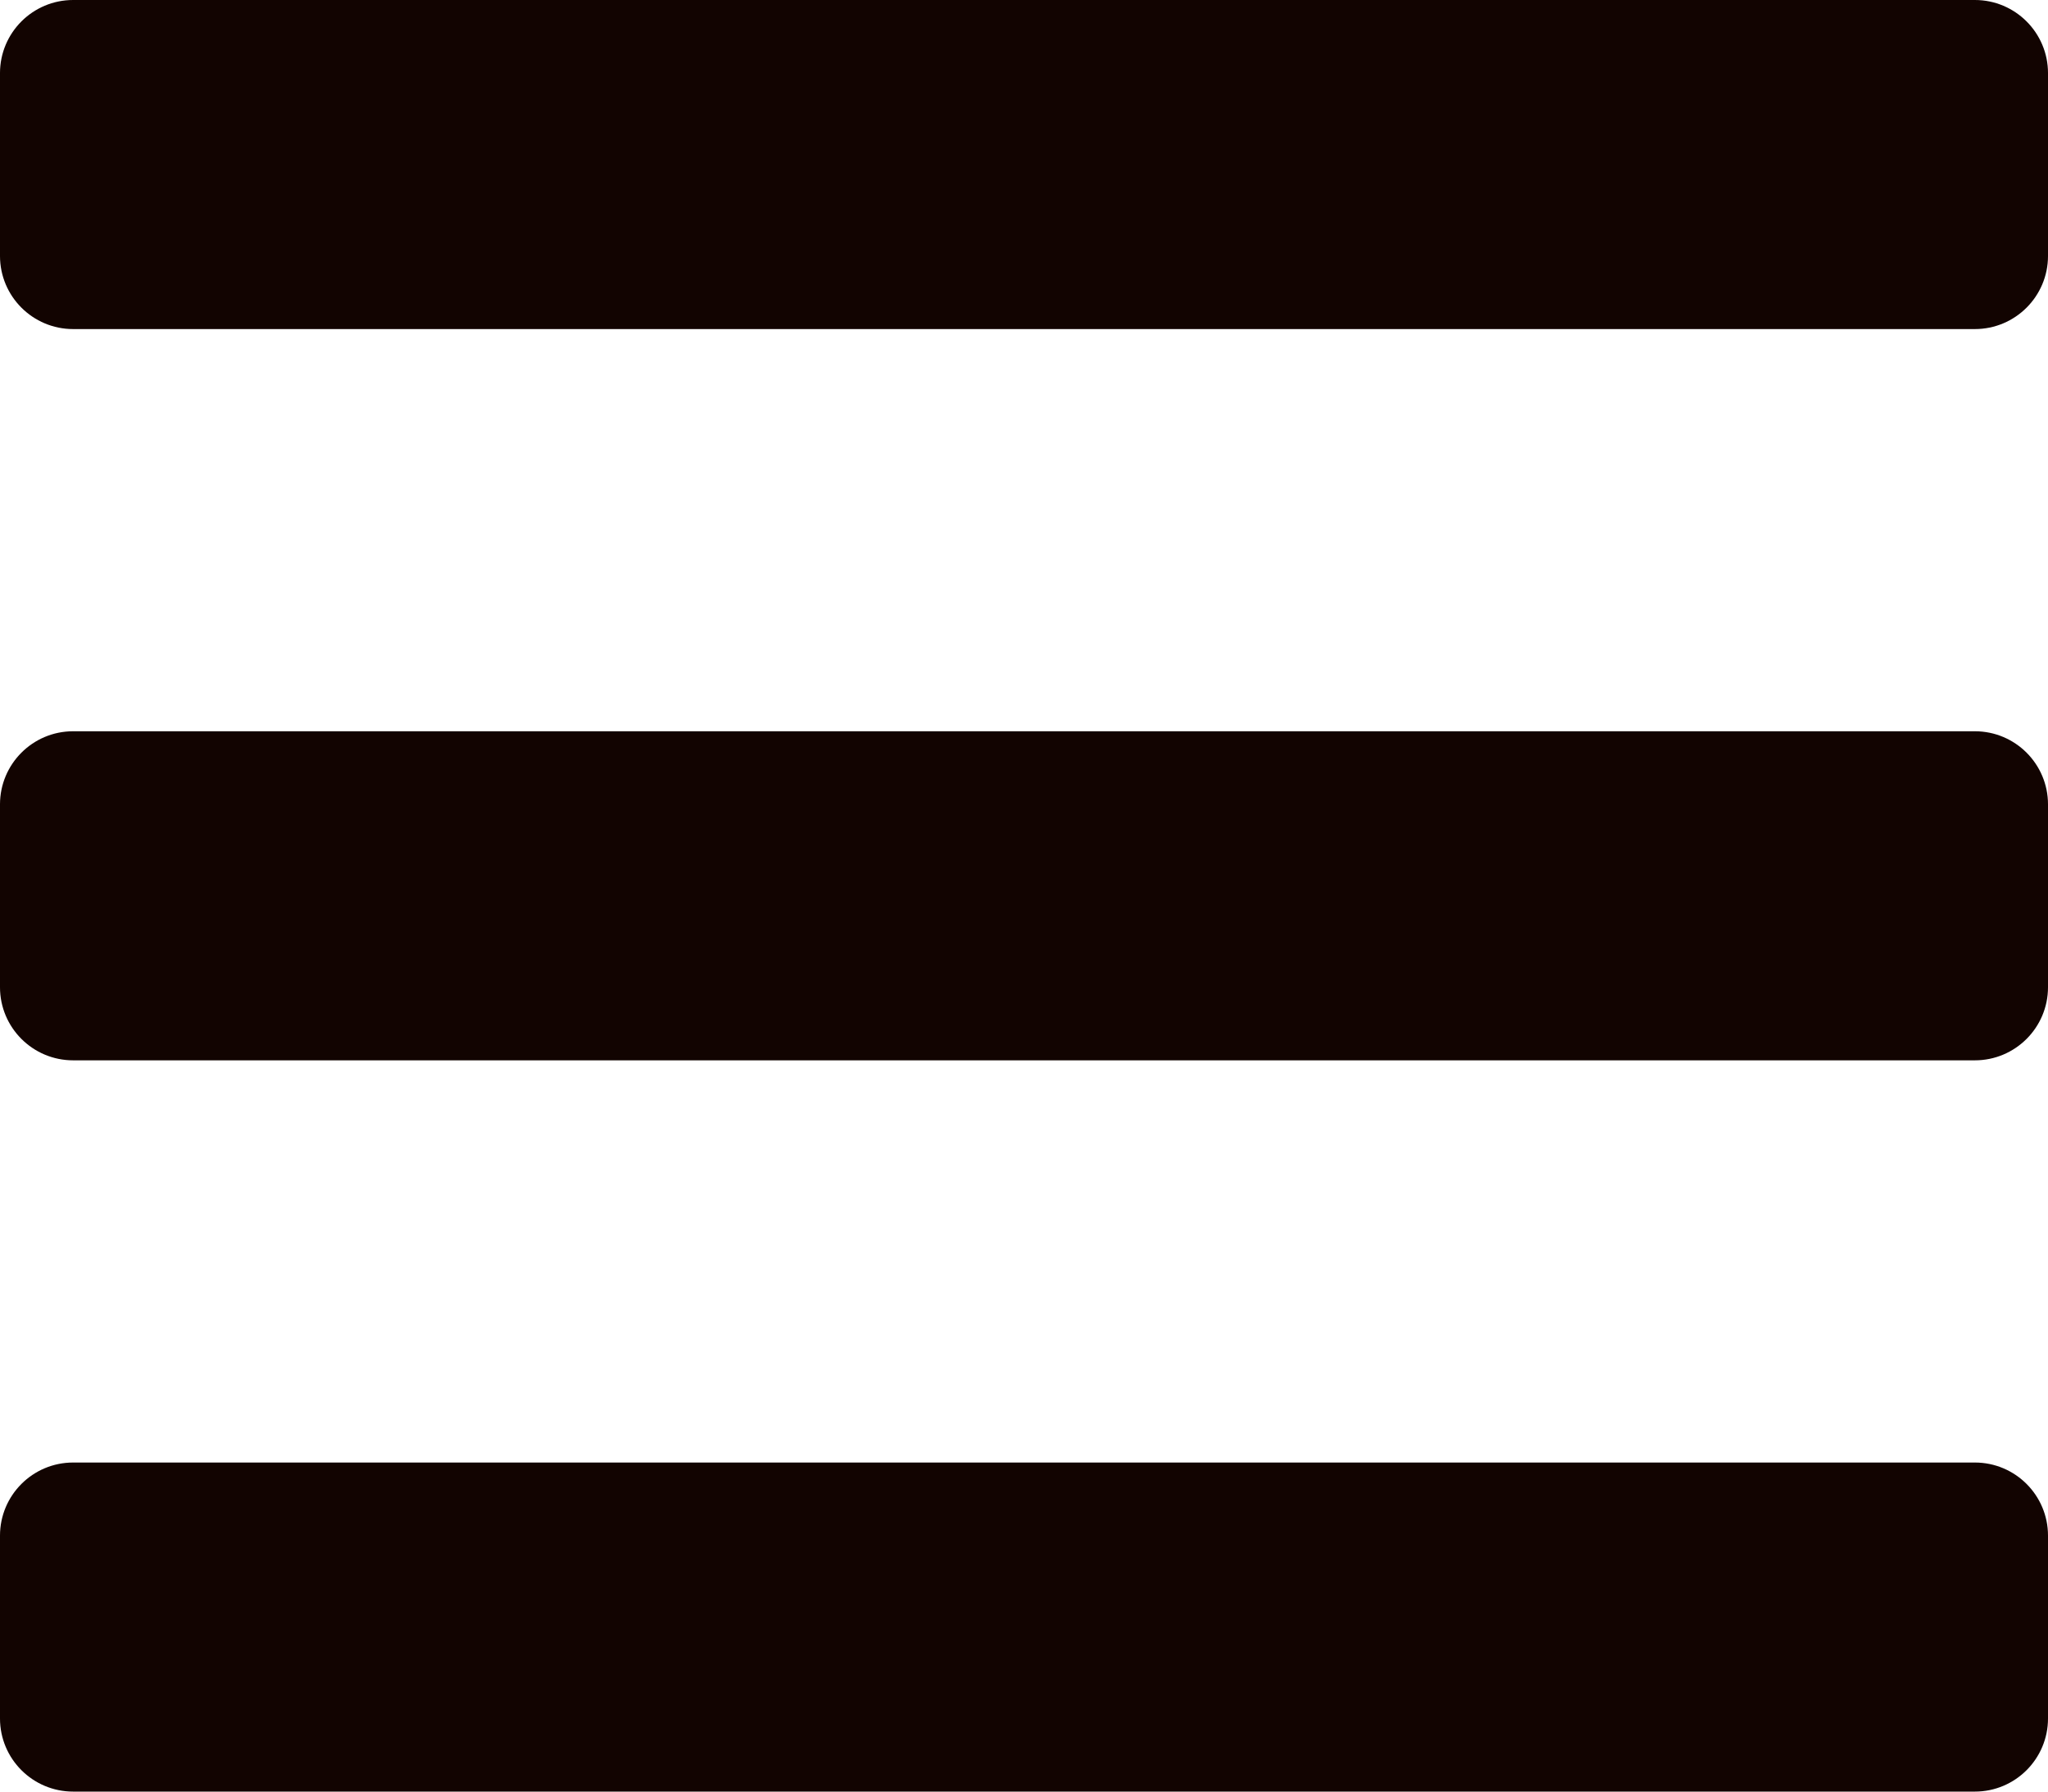 <?xml version="1.0" encoding="utf-8"?>
<!-- Generator: Adobe Illustrator 16.0.0, SVG Export Plug-In . SVG Version: 6.00 Build 0)  -->
<!DOCTYPE svg PUBLIC "-//W3C//DTD SVG 1.1//EN" "http://www.w3.org/Graphics/SVG/1.1/DTD/svg11.dtd">
<svg version="1.1" id="圖層_1" focusable="false" xmlns="http://www.w3.org/2000/svg" xmlns:xlink="http://www.w3.org/1999/xlink"
	 x="0px" y="0px" width="595.279px" height="520.871px" viewBox="0 0 595.279 520.871" enable-background="new 0 0 595.279 520.871"
	 xml:space="preserve">
<path fill="#120401" d="M21.259,95.671H574.02c11.742,0,21.26-9.518,21.26-21.26v-53.15C595.28,9.519,585.762,0,574.02,0H21.259
	C9.518,0-0.001,9.519-0.001,21.261v53.15C-0.001,86.153,9.518,95.671,21.259,95.671z M21.259,308.271H574.02
	c11.742,0,21.26-9.518,21.26-21.26v-53.151c0-11.742-9.518-21.261-21.26-21.261H21.259c-11.741,0-21.26,9.519-21.26,21.261v53.151
	C-0.001,298.754,9.518,308.271,21.259,308.271z M21.259,520.871H574.02c11.742,0,21.26-9.518,21.26-21.26v-53.15
	c0-11.742-9.518-21.26-21.26-21.26H21.259c-11.741,0-21.26,9.518-21.26,21.26v53.15C-0.001,511.354,9.518,520.871,21.259,520.871z"
	/>
</svg>
